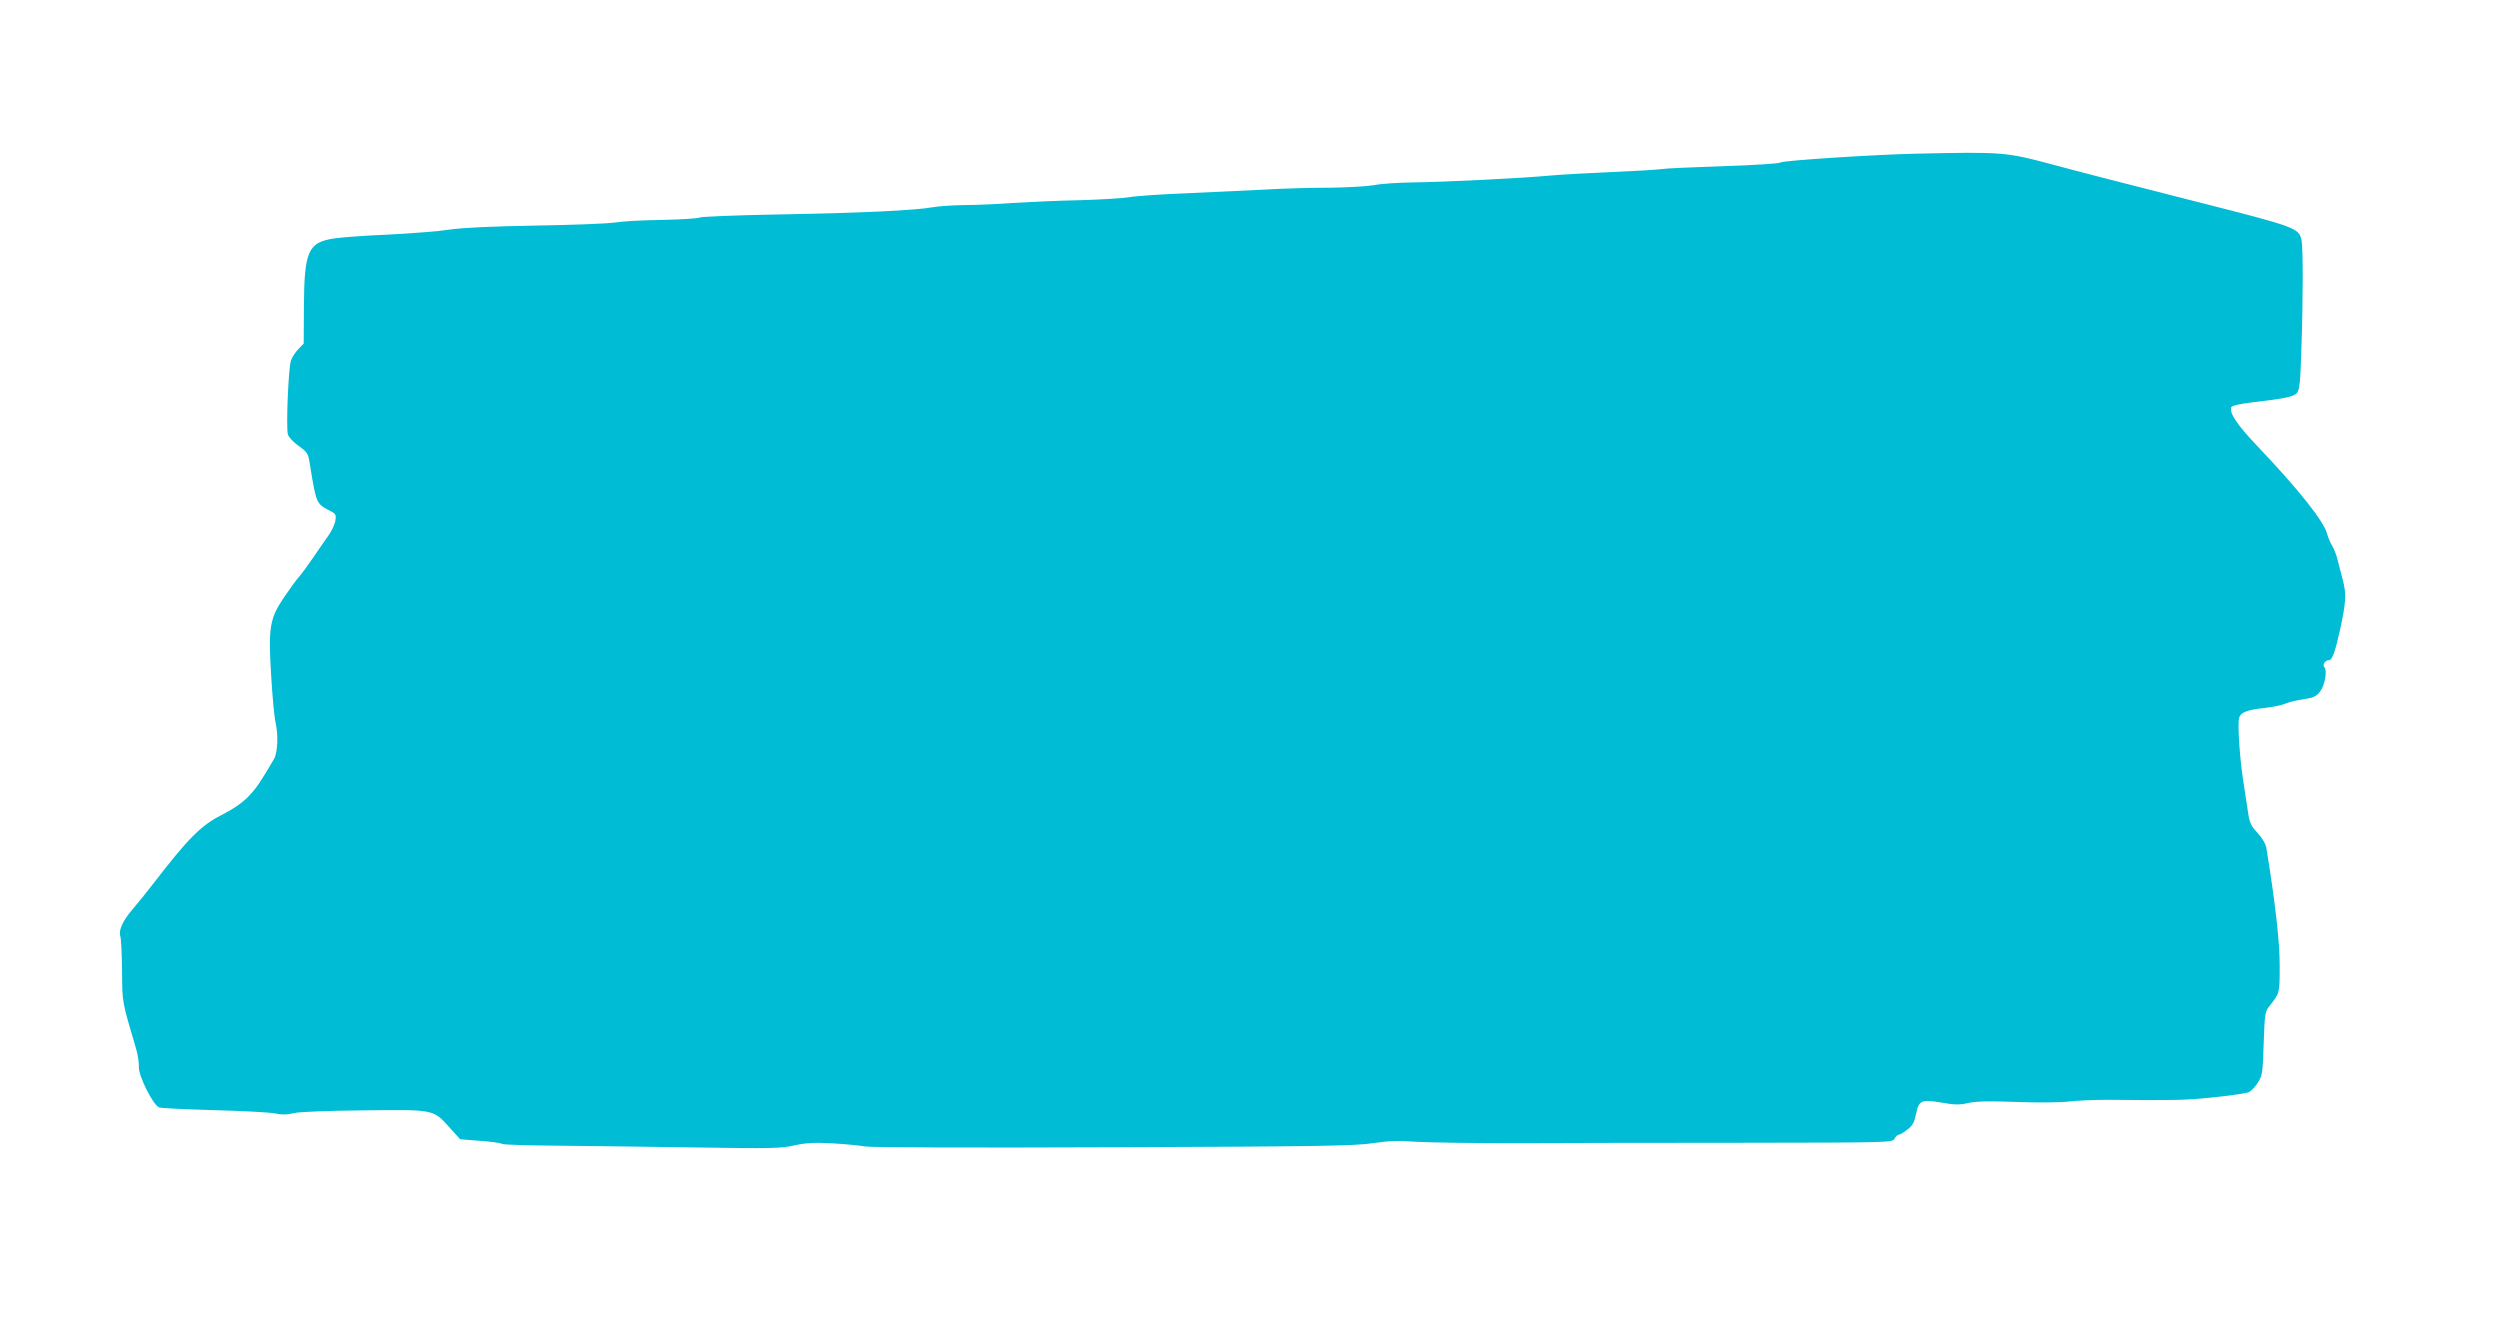 <?xml version="1.0" standalone="no"?>
<!DOCTYPE svg PUBLIC "-//W3C//DTD SVG 20010904//EN"
 "http://www.w3.org/TR/2001/REC-SVG-20010904/DTD/svg10.dtd">
<svg version="1.0" xmlns="http://www.w3.org/2000/svg"
 width="1280pt" height="683pt" viewBox="0 0 1280 683"
 preserveAspectRatio="xMidYMid meet">
<g transform="translate(0,683) scale(0.1,-0.1)"
fill="#00bcd4" stroke="none">
<path d="M9805 6043 c-213 -5 -669 -34 -689 -45 -10 -6 -143 -14 -295 -19
-152 -5 -294 -11 -316 -15 -22 -3 -137 -10 -255 -15 -118 -5 -260 -13 -315
-18 -149 -14 -540 -33 -700 -35 -77 -1 -167 -7 -200 -14 -33 -6 -134 -12 -225
-13 -91 0 -244 -4 -340 -10 -96 -5 -278 -13 -405 -19 -126 -5 -255 -14 -285
-20 -30 -5 -143 -12 -250 -15 -107 -2 -260 -9 -340 -14 -80 -6 -194 -11 -255
-11 -60 -1 -132 -6 -160 -11 -82 -16 -375 -30 -790 -37 -214 -4 -396 -11 -403
-16 -8 -4 -93 -10 -190 -12 -98 -1 -206 -7 -242 -13 -36 -6 -220 -13 -410 -16
-227 -4 -377 -11 -440 -21 -52 -8 -191 -19 -310 -25 -118 -5 -244 -14 -280
-20 -132 -20 -152 -64 -154 -346 l-1 -192 -27 -28 c-15 -15 -32 -41 -38 -58
-13 -33 -26 -341 -16 -379 3 -13 28 -40 55 -59 48 -35 49 -37 60 -109 30 -184
31 -188 100 -223 30 -15 33 -20 28 -51 -3 -19 -19 -53 -36 -77 -17 -23 -50
-72 -75 -108 -24 -36 -57 -81 -73 -100 -17 -19 -53 -69 -82 -112 -71 -106 -78
-154 -62 -406 6 -102 16 -204 21 -226 16 -66 12 -157 -7 -191 -71 -121 -91
-151 -133 -194 -30 -31 -80 -65 -136 -93 -106 -54 -171 -120 -349 -351 -33
-43 -80 -101 -104 -129 -52 -60 -75 -110 -65 -140 4 -12 8 -92 9 -177 1 -163
-2 -151 72 -400 9 -30 15 -72 14 -94 -1 -47 73 -194 104 -206 11 -4 138 -10
283 -14 145 -4 285 -11 311 -17 34 -7 62 -7 97 2 29 7 173 12 358 14 360 4
353 6 437 -87 l55 -61 102 -8 c56 -4 107 -11 114 -16 7 -4 139 -8 293 -9 154
-2 471 -5 704 -9 378 -6 432 -5 500 11 60 13 101 15 196 10 66 -4 140 -11 165
-16 27 -5 533 -7 1270 -4 1051 4 1240 7 1329 21 81 12 132 14 225 7 67 -4 292
-7 501 -7 209 1 730 2 1157 2 769 1 777 1 788 21 6 11 15 20 21 20 6 0 26 12
44 26 27 20 36 37 45 80 15 71 27 76 129 59 69 -12 93 -13 140 -2 41 9 107 10
246 5 105 -4 224 -3 265 2 41 5 131 9 200 9 328 -3 393 -2 505 9 113 11 159
17 212 28 13 2 35 23 50 46 26 39 28 47 33 204 5 150 7 165 28 191 54 68 54
65 54 205 1 119 -22 322 -68 606 -3 20 -21 51 -45 77 -35 38 -42 53 -50 112
-6 37 -17 109 -24 158 -18 116 -29 286 -21 318 7 30 41 43 136 53 36 4 81 13
100 21 19 8 62 19 95 23 48 7 65 15 82 37 26 32 40 107 24 126 -11 14 3 37 24
37 16 0 32 46 56 155 31 143 33 184 14 256 -9 35 -21 82 -27 104 -5 22 -17 53
-27 70 -10 16 -21 43 -25 58 -15 65 -145 229 -364 459 -98 103 -139 165 -128
193 3 8 44 17 108 25 173 20 212 29 229 49 13 16 17 58 22 223 9 258 9 516 1
558 -13 62 -28 68 -529 195 -413 105 -634 162 -740 191 -248 66 -257 67 -710
57z"/>
</g>
</svg>

